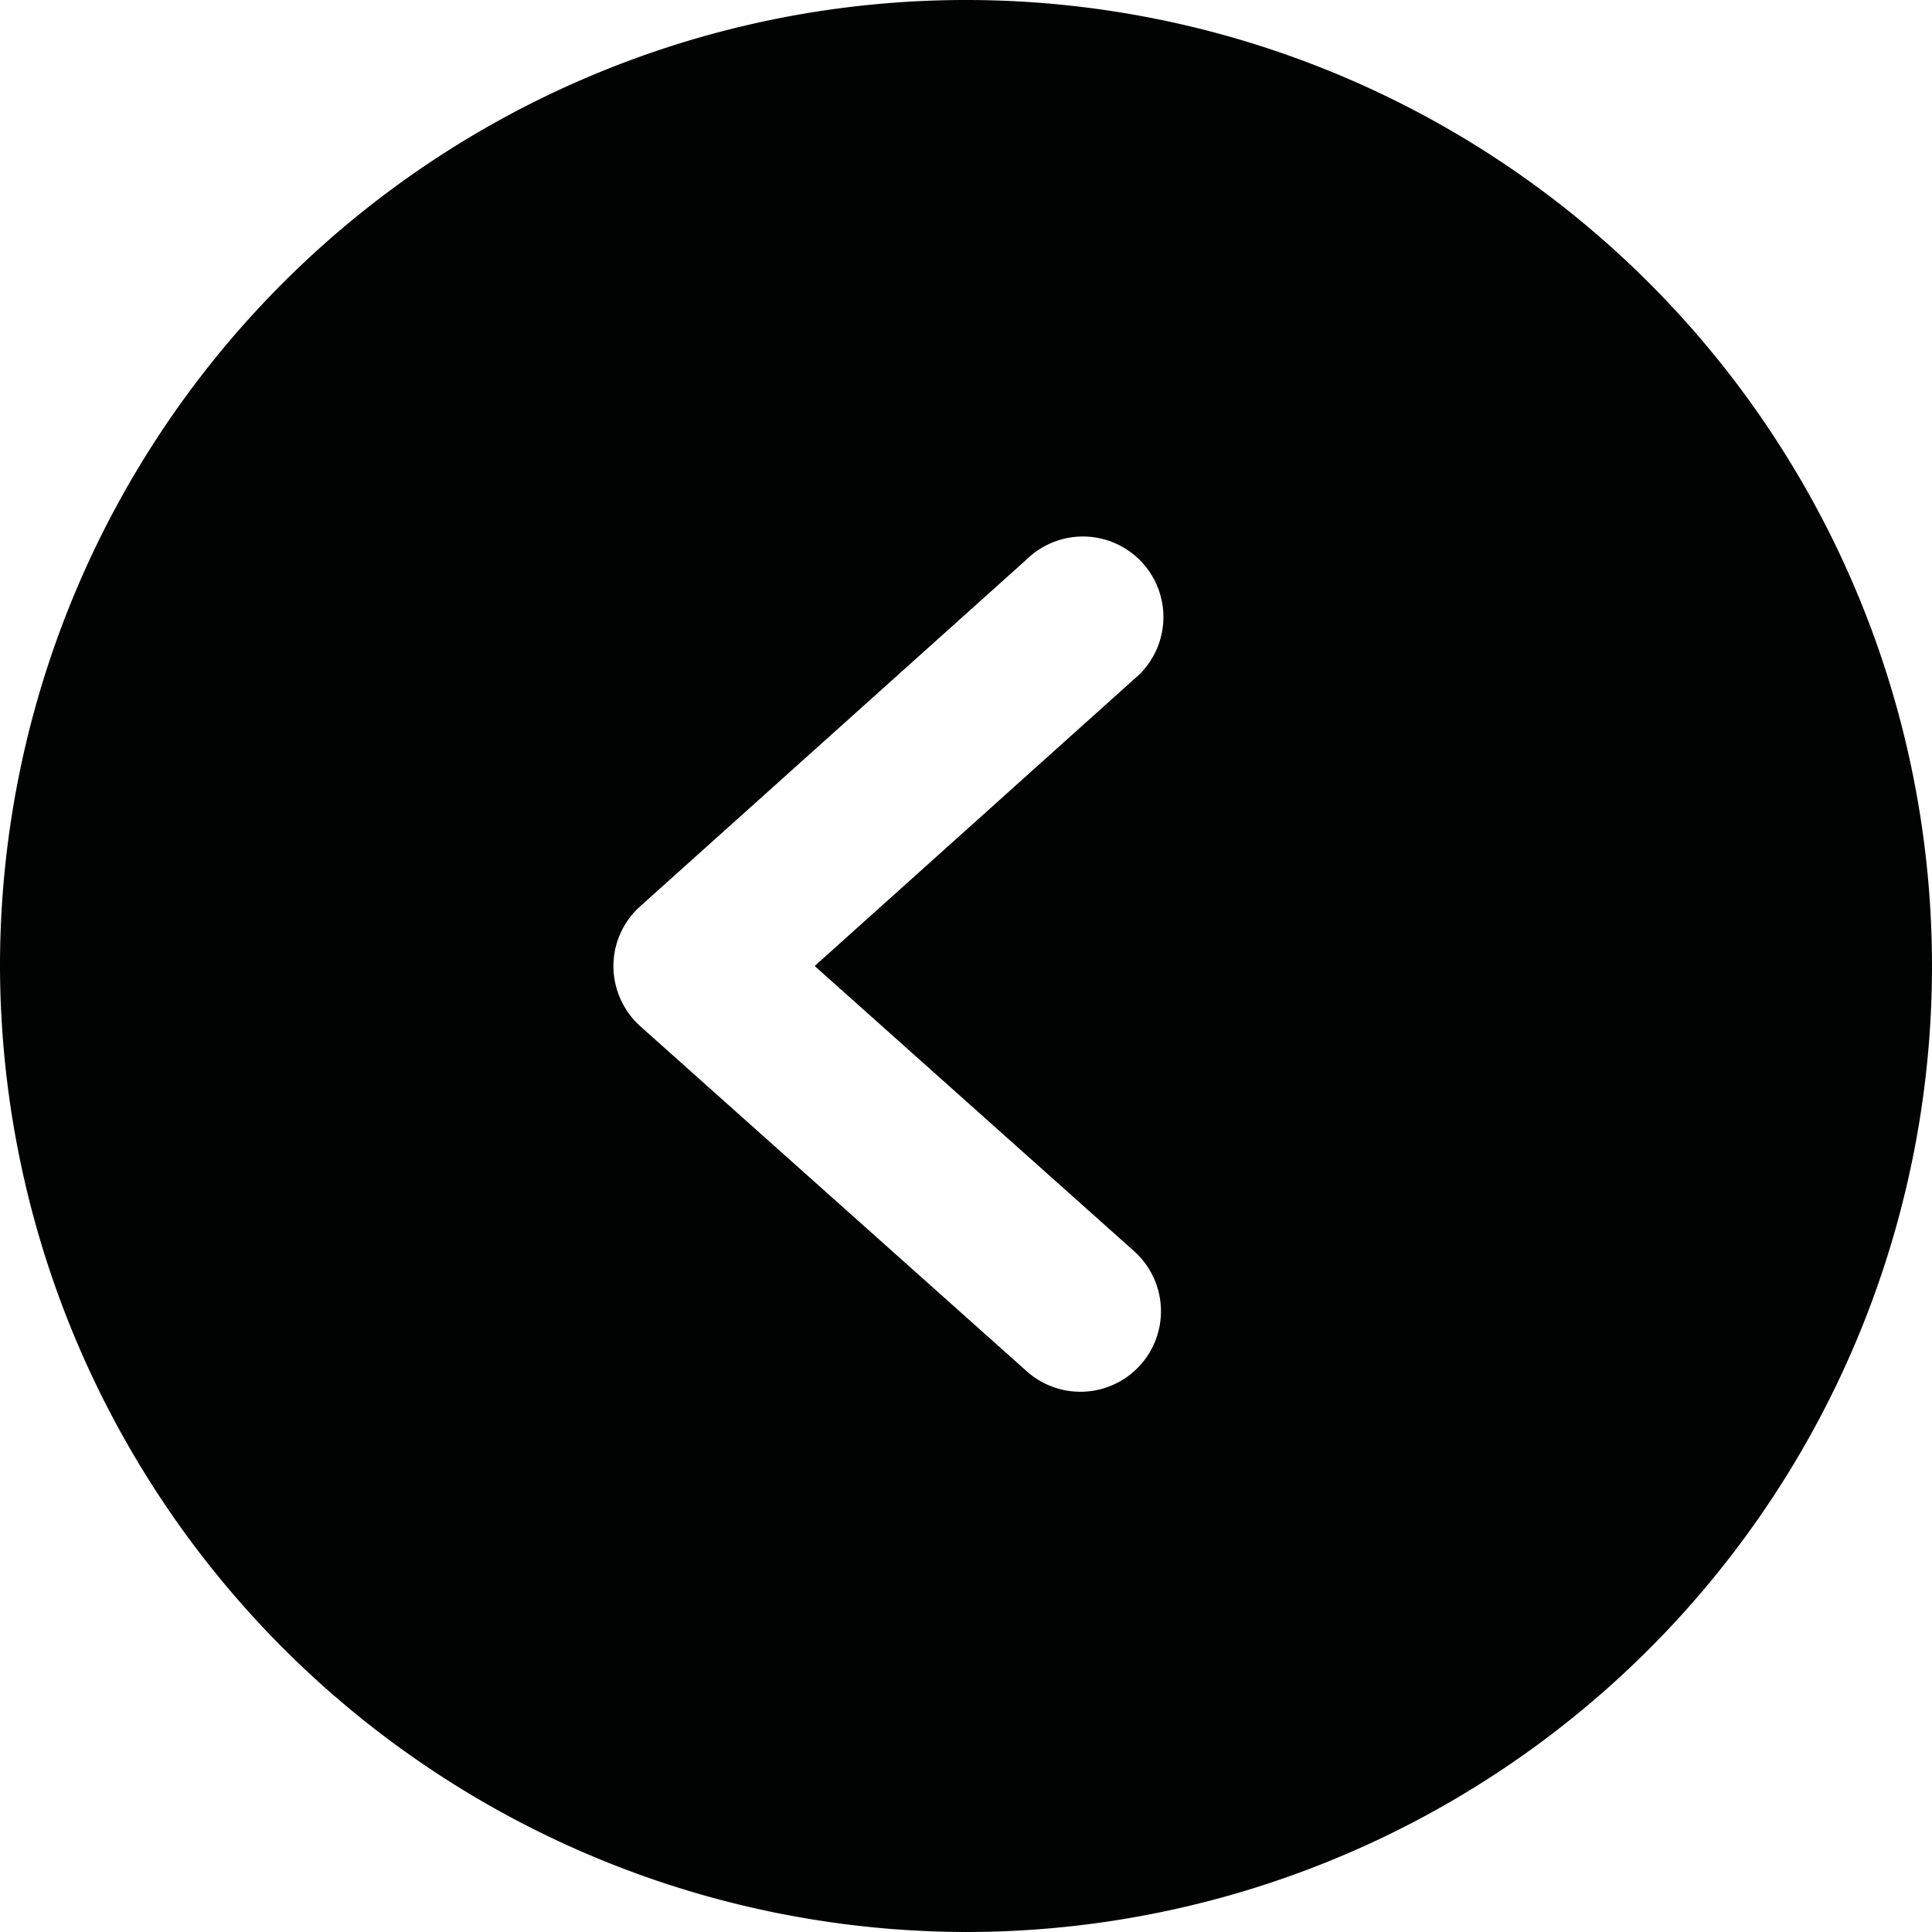 <svg xmlns="http://www.w3.org/2000/svg" width="40" height="40" fill="none"><path fill="#010202" d="M20 40A20 20 0 1 0 0 20a20.038 20.038 0 0 0 20 20zm-6.743-21.238 8-7.181a1.667 1.667 0 1 1 2.224 2.48L16.867 20l6.614 5.905a1.667 1.667 0 1 1-2.224 2.485l-8-7.142A1.685 1.685 0 0 1 12.7 20a1.667 1.667 0 0 1 .557-1.238z"/></svg>